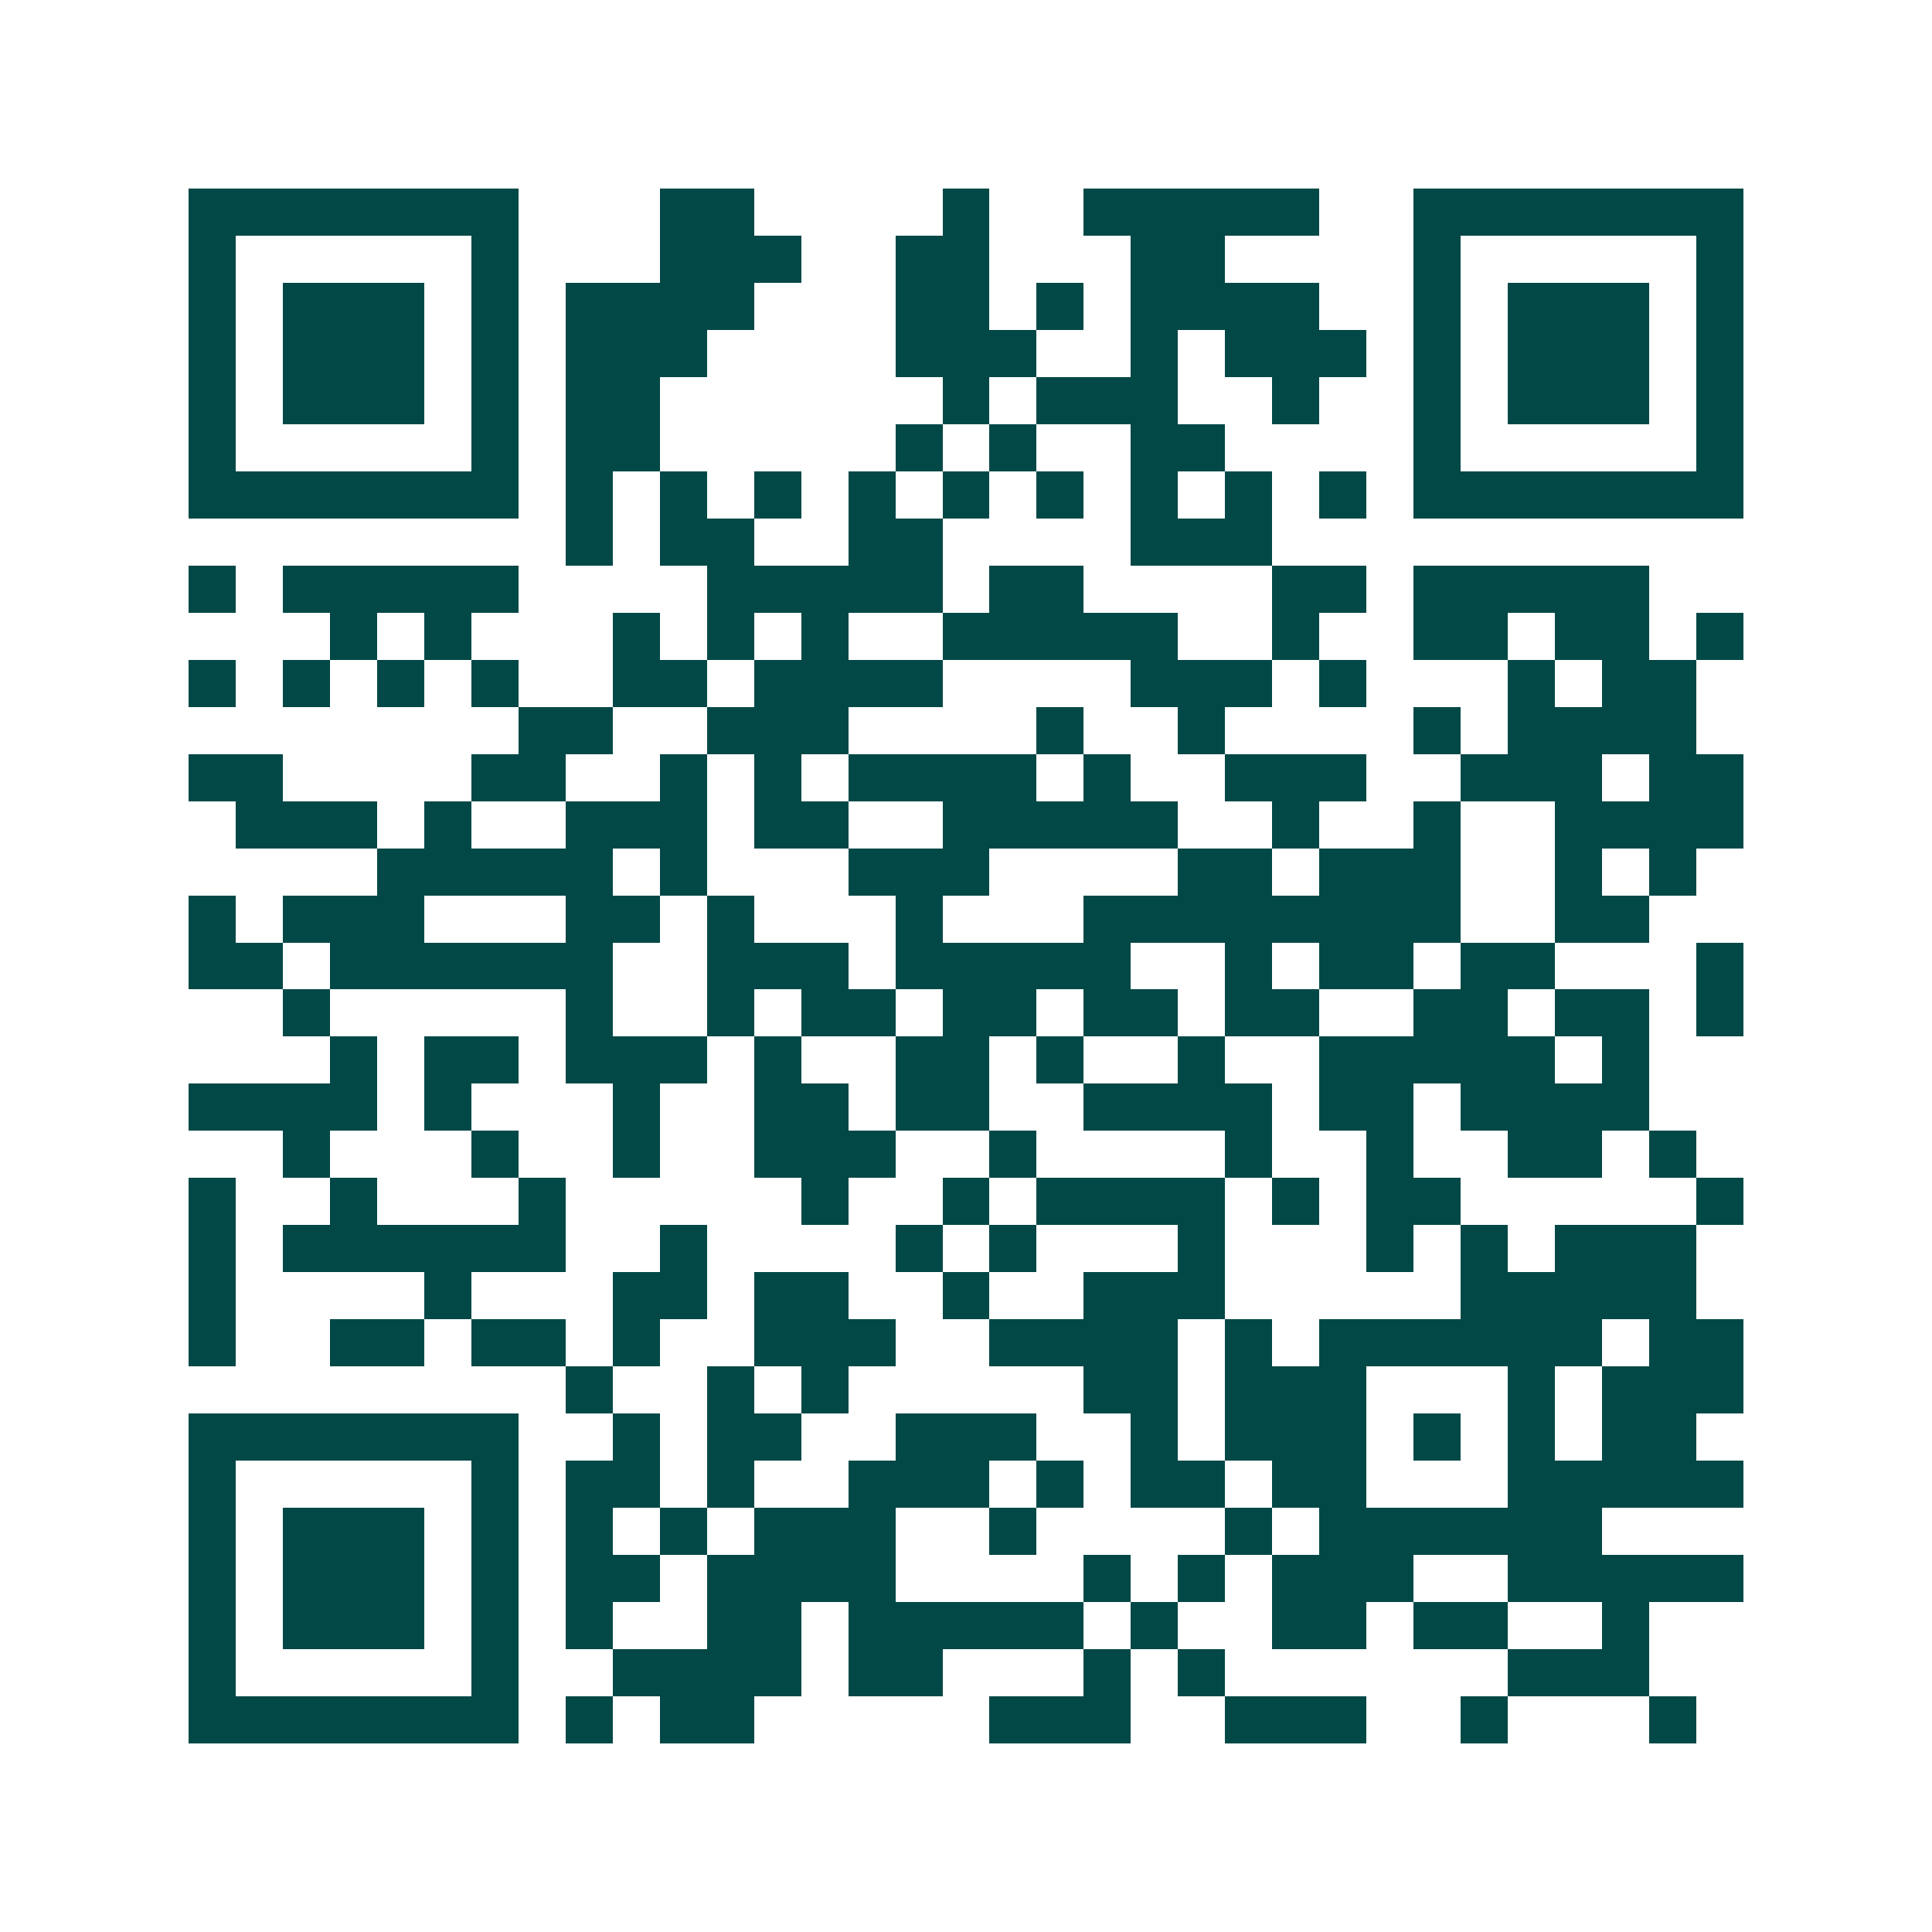 <svg xmlns="http://www.w3.org/2000/svg" width="200" height="200" viewBox="0 0 41 41" shape-rendering="crispEdges"><path fill="#ffffff" d="M0 0h41v41H0z"/><path stroke="#014847" d="M4 4.5h7m3 0h2m4 0h1m2 0h5m2 0h7M4 5.5h1m5 0h1m3 0h3m2 0h2m3 0h2m4 0h1m5 0h1M4 6.5h1m1 0h3m1 0h1m1 0h4m3 0h2m1 0h1m1 0h4m2 0h1m1 0h3m1 0h1M4 7.5h1m1 0h3m1 0h1m1 0h3m4 0h3m2 0h1m1 0h3m1 0h1m1 0h3m1 0h1M4 8.5h1m1 0h3m1 0h1m1 0h2m6 0h1m1 0h3m2 0h1m2 0h1m1 0h3m1 0h1M4 9.5h1m5 0h1m1 0h2m5 0h1m1 0h1m2 0h2m4 0h1m5 0h1M4 10.5h7m1 0h1m1 0h1m1 0h1m1 0h1m1 0h1m1 0h1m1 0h1m1 0h1m1 0h1m1 0h7M12 11.5h1m1 0h2m2 0h2m4 0h3M4 12.5h1m1 0h5m4 0h5m1 0h2m4 0h2m1 0h5M7 13.5h1m1 0h1m3 0h1m1 0h1m1 0h1m2 0h5m2 0h1m2 0h2m1 0h2m1 0h1M4 14.5h1m1 0h1m1 0h1m1 0h1m2 0h2m1 0h4m4 0h3m1 0h1m3 0h1m1 0h2M11 15.5h2m2 0h3m4 0h1m2 0h1m4 0h1m1 0h4M4 16.5h2m4 0h2m2 0h1m1 0h1m1 0h4m1 0h1m2 0h3m2 0h3m1 0h2M5 17.5h3m1 0h1m2 0h3m1 0h2m2 0h5m2 0h1m2 0h1m2 0h4M8 18.5h5m1 0h1m3 0h3m4 0h2m1 0h3m2 0h1m1 0h1M4 19.5h1m1 0h3m3 0h2m1 0h1m3 0h1m3 0h8m2 0h2M4 20.5h2m1 0h6m2 0h3m1 0h5m2 0h1m1 0h2m1 0h2m3 0h1M6 21.5h1m5 0h1m2 0h1m1 0h2m1 0h2m1 0h2m1 0h2m2 0h2m1 0h2m1 0h1M7 22.5h1m1 0h2m1 0h3m1 0h1m2 0h2m1 0h1m2 0h1m2 0h5m1 0h1M4 23.5h4m1 0h1m3 0h1m2 0h2m1 0h2m2 0h4m1 0h2m1 0h4M6 24.5h1m3 0h1m2 0h1m2 0h3m2 0h1m4 0h1m2 0h1m2 0h2m1 0h1M4 25.5h1m2 0h1m3 0h1m5 0h1m2 0h1m1 0h4m1 0h1m1 0h2m5 0h1M4 26.5h1m1 0h6m2 0h1m4 0h1m1 0h1m3 0h1m3 0h1m1 0h1m1 0h3M4 27.5h1m4 0h1m3 0h2m1 0h2m2 0h1m2 0h3m5 0h5M4 28.5h1m2 0h2m1 0h2m1 0h1m2 0h3m2 0h4m1 0h1m1 0h6m1 0h2M12 29.5h1m2 0h1m1 0h1m5 0h2m1 0h3m3 0h1m1 0h3M4 30.5h7m2 0h1m1 0h2m2 0h3m2 0h1m1 0h3m1 0h1m1 0h1m1 0h2M4 31.5h1m5 0h1m1 0h2m1 0h1m2 0h3m1 0h1m1 0h2m1 0h2m3 0h5M4 32.5h1m1 0h3m1 0h1m1 0h1m1 0h1m1 0h3m2 0h1m4 0h1m1 0h6M4 33.5h1m1 0h3m1 0h1m1 0h2m1 0h4m4 0h1m1 0h1m1 0h3m2 0h5M4 34.5h1m1 0h3m1 0h1m1 0h1m2 0h2m1 0h5m1 0h1m2 0h2m1 0h2m2 0h1M4 35.5h1m5 0h1m2 0h4m1 0h2m3 0h1m1 0h1m6 0h3M4 36.5h7m1 0h1m1 0h2m5 0h3m2 0h3m2 0h1m3 0h1"/></svg>
